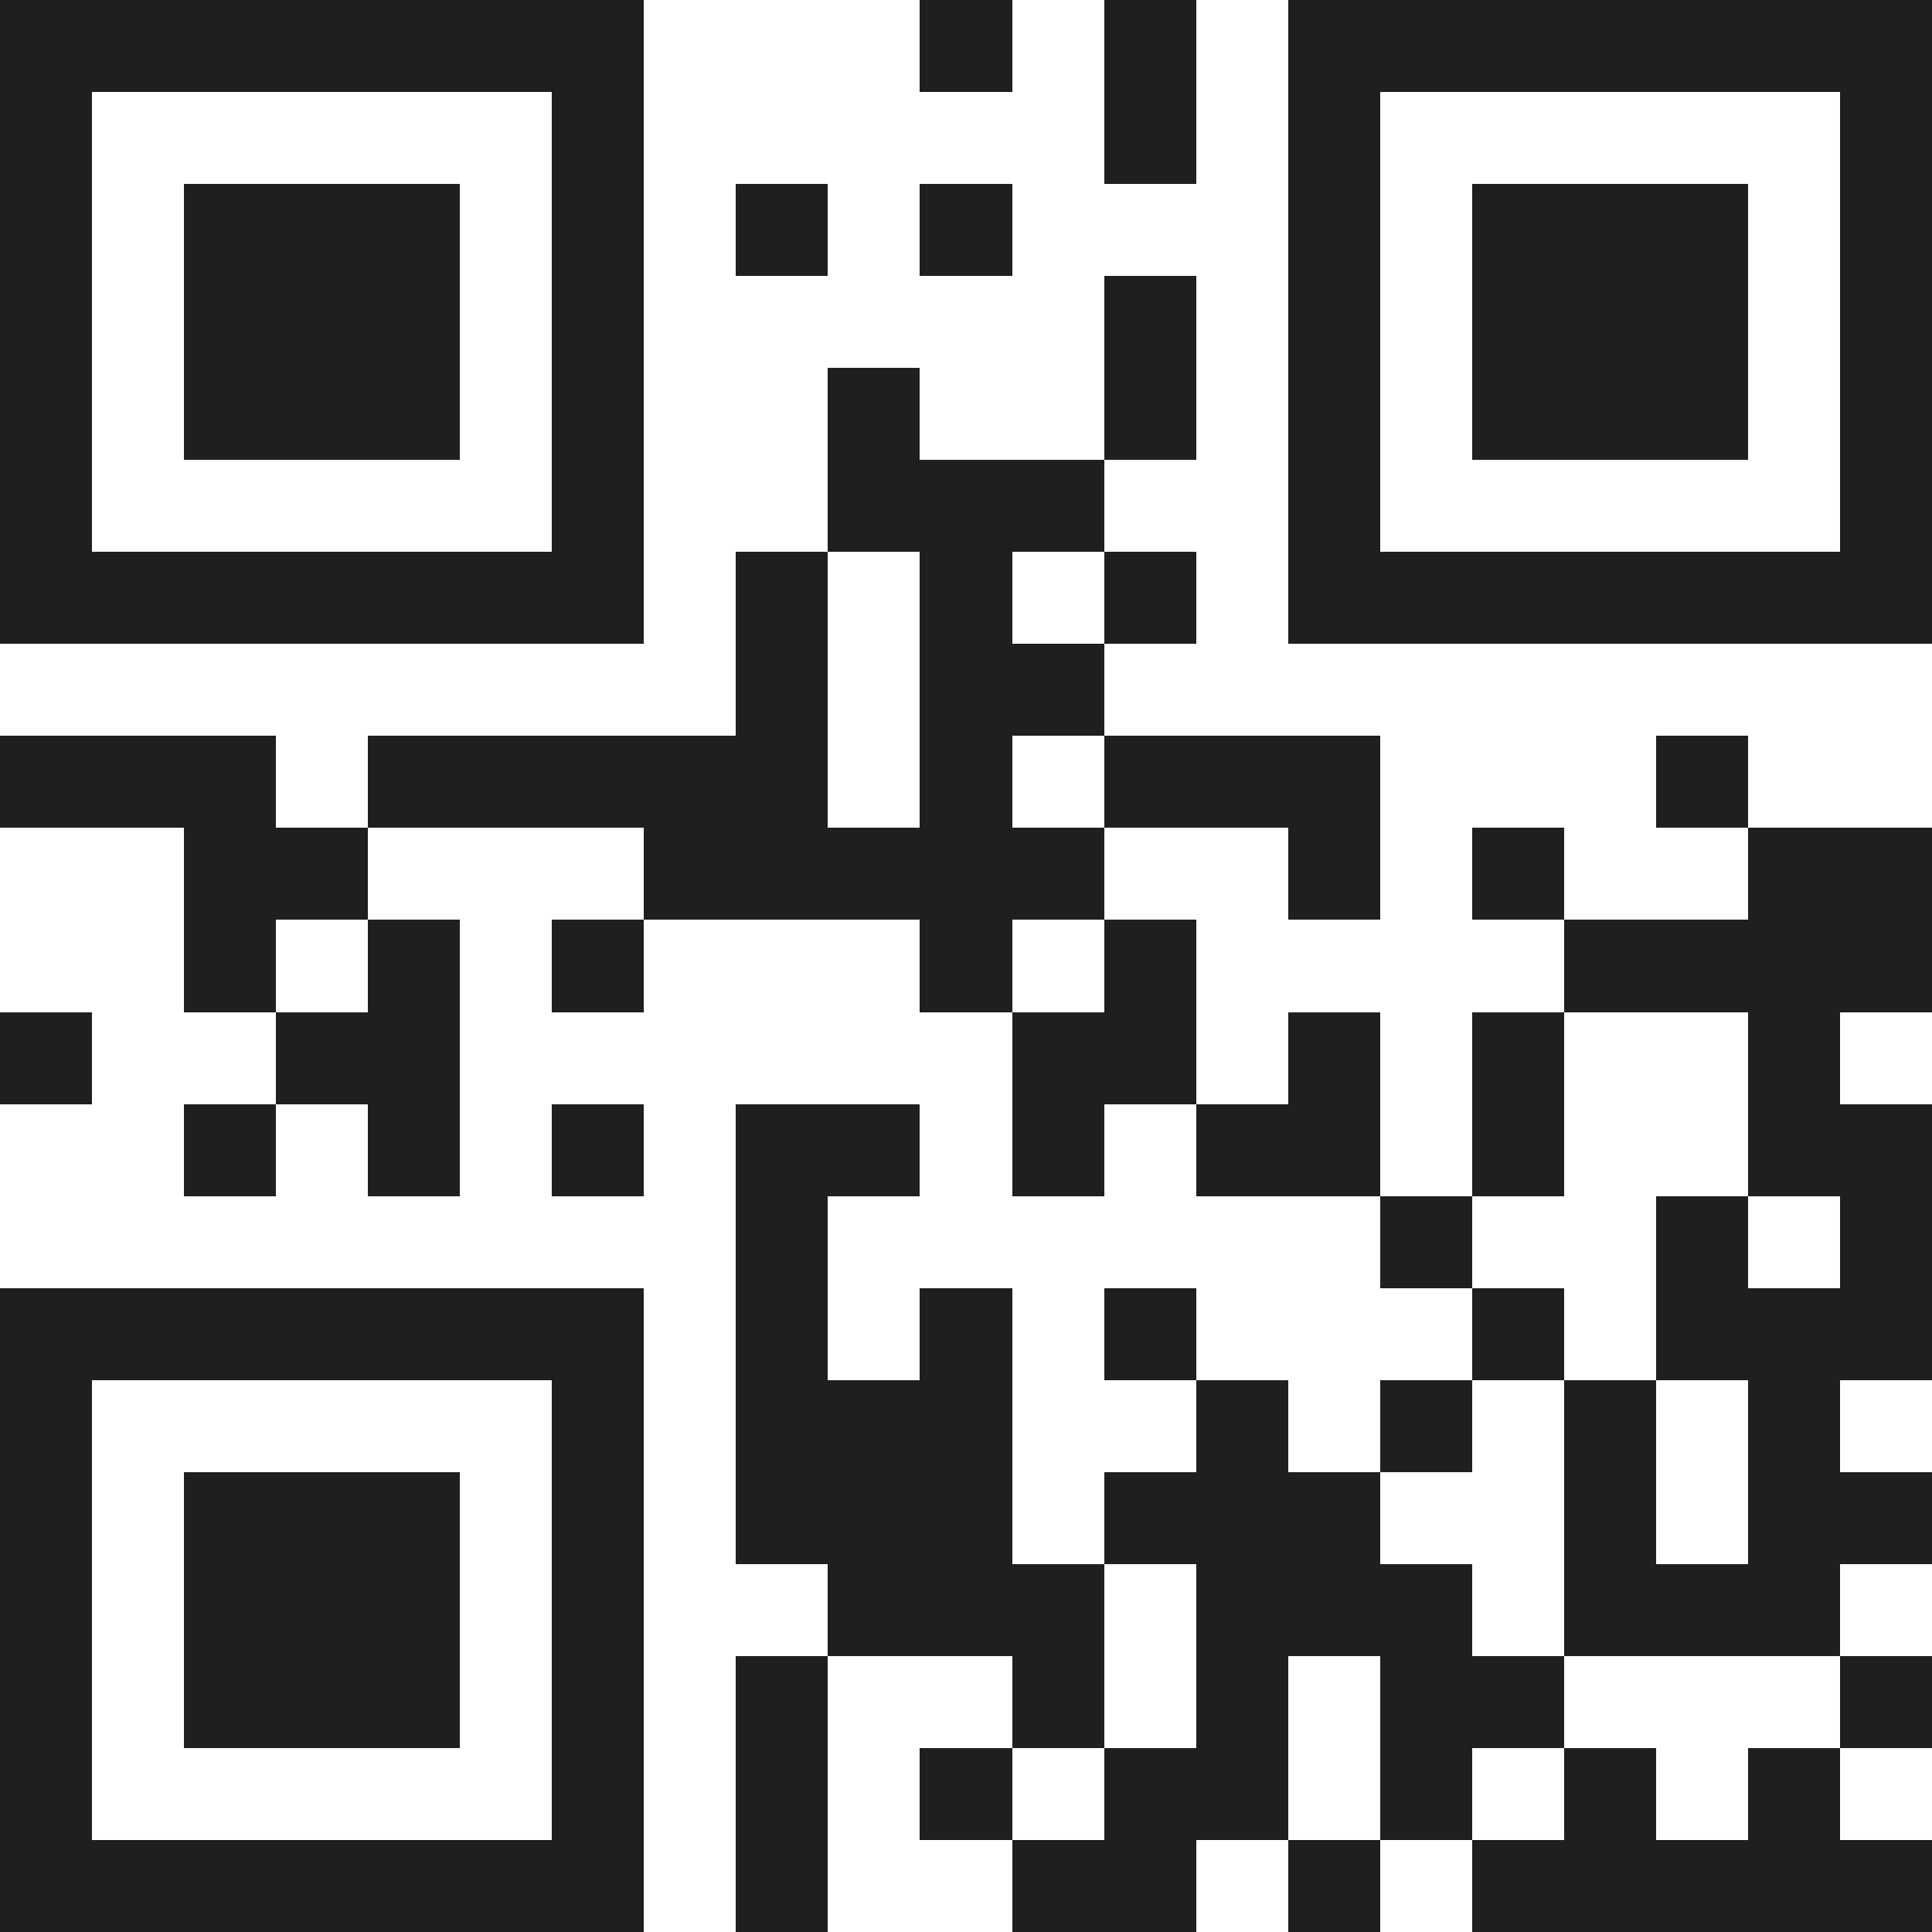 <svg xmlns="http://www.w3.org/2000/svg" viewBox="0 0 21 21" shape-rendering="crispEdges"><path fill="#ffffff" d="M0 0h21v21H0z"/><path stroke="#1f1f1f" d="M0 0.5h7m3 0h1m1 0h1m1 0h7M0 1.5h1m5 0h1m5 0h1m1 0h1m5 0h1M0 2.5h1m1 0h3m1 0h1m1 0h1m1 0h1m3 0h1m1 0h3m1 0h1M0 3.5h1m1 0h3m1 0h1m5 0h1m1 0h1m1 0h3m1 0h1M0 4.5h1m1 0h3m1 0h1m2 0h1m2 0h1m1 0h1m1 0h3m1 0h1M0 5.5h1m5 0h1m2 0h3m2 0h1m5 0h1M0 6.5h7m1 0h1m1 0h1m1 0h1m1 0h7M8 7.5h1m1 0h2M0 8.5h3m1 0h5m1 0h1m1 0h3m3 0h1M2 9.5h2m3 0h5m2 0h1m1 0h1m2 0h2M2 10.5h1m1 0h1m1 0h1m3 0h1m1 0h1m4 0h4M0 11.5h1m2 0h2m6 0h2m1 0h1m1 0h1m2 0h1M2 12.5h1m1 0h1m1 0h1m1 0h2m1 0h1m1 0h2m1 0h1m2 0h2M8 13.5h1m6 0h1m2 0h1m1 0h1M0 14.5h7m1 0h1m1 0h1m1 0h1m3 0h1m1 0h3M0 15.5h1m5 0h1m1 0h3m2 0h1m1 0h1m1 0h1m1 0h1M0 16.5h1m1 0h3m1 0h1m1 0h3m1 0h3m2 0h1m1 0h2M0 17.5h1m1 0h3m1 0h1m2 0h3m1 0h3m1 0h3M0 18.5h1m1 0h3m1 0h1m1 0h1m2 0h1m1 0h1m1 0h2m3 0h1M0 19.5h1m5 0h1m1 0h1m1 0h1m1 0h2m1 0h1m1 0h1m1 0h1M0 20.5h7m1 0h1m2 0h2m1 0h1m1 0h5"/></svg>
